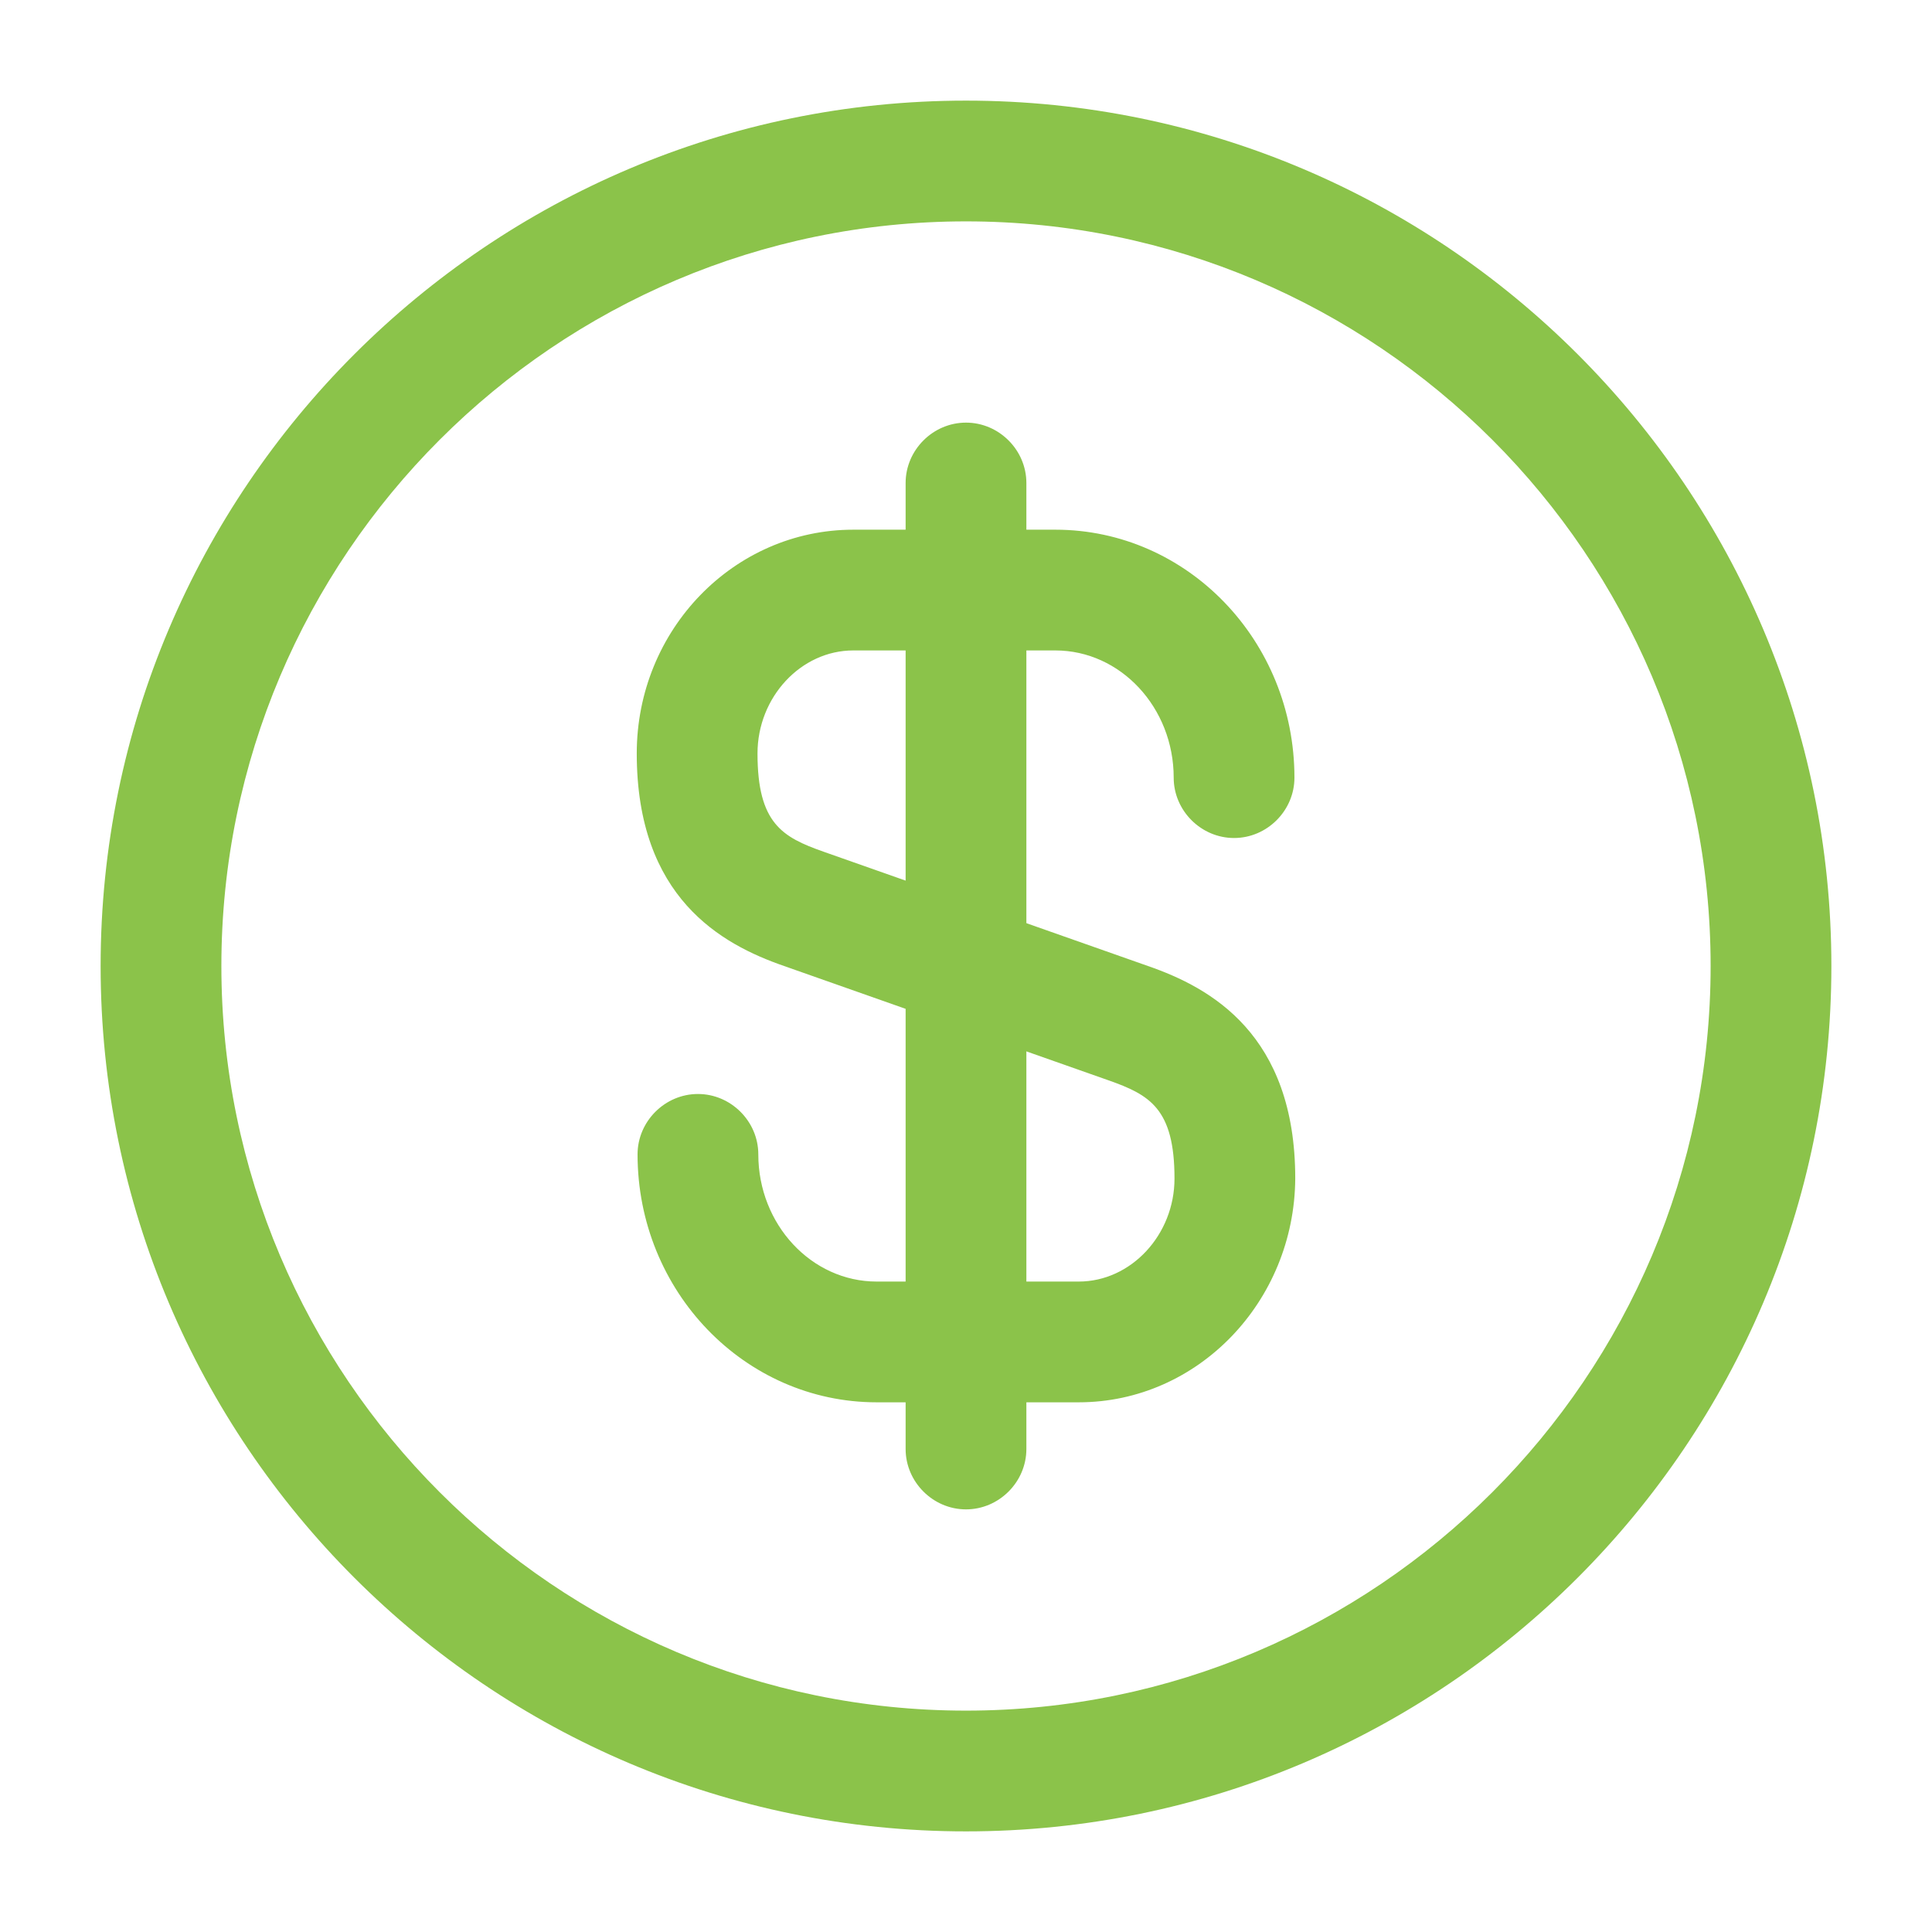 <svg width="48" height="48" viewBox="0 0 48 48" fill="none" xmlns="http://www.w3.org/2000/svg">
<path d="M26.8 34.84H21.78C18.5 34.84 15.84 32.08 15.84 28.68C15.84 27.86 16.52 27.18 17.34 27.18C18.16 27.18 18.84 27.86 18.84 28.68C18.84 30.42 20.16 31.84 21.78 31.84H26.8C28.1 31.84 29.18 30.68 29.18 29.28C29.18 27.54 28.56 27.2 27.54 26.84L19.48 24C17.92 23.46 15.82 22.3 15.82 18.72C15.82 15.64 18.24 13.16 21.2 13.16H26.22C29.5 13.16 32.16 15.92 32.16 19.32C32.16 20.14 31.48 20.82 30.66 20.82C29.84 20.82 29.16 20.14 29.16 19.32C29.16 17.58 27.84 16.16 26.22 16.16H21.2C19.9 16.16 18.82 17.32 18.82 18.72C18.82 20.46 19.44 20.8 20.46 21.16L28.52 24C30.08 24.54 32.18 25.7 32.18 29.28C32.16 32.34 29.76 34.84 26.8 34.84Z" fill="#8BC34A"/>
<path d="M24 37.5C23.18 37.5 22.5 36.82 22.5 36V12C22.5 11.18 23.18 10.5 24 10.5C24.82 10.5 25.5 11.18 25.5 12V36C25.5 36.82 24.82 37.5 24 37.5Z" fill="#8BC34A"/>
<path d="M24 45.5C12.14 45.5 2.5 35.86 2.5 24C2.5 12.14 12.14 2.5 24 2.5C35.86 2.5 45.5 12.14 45.5 24C45.5 35.86 35.86 45.5 24 45.5ZM24 5.5C13.8 5.5 5.5 13.8 5.5 24C5.5 34.2 13.8 42.5 24 42.5C34.2 42.5 42.5 34.2 42.5 24C42.5 13.8 34.2 5.5 24 5.5Z" fill="#8BC34A"/>
</svg>

